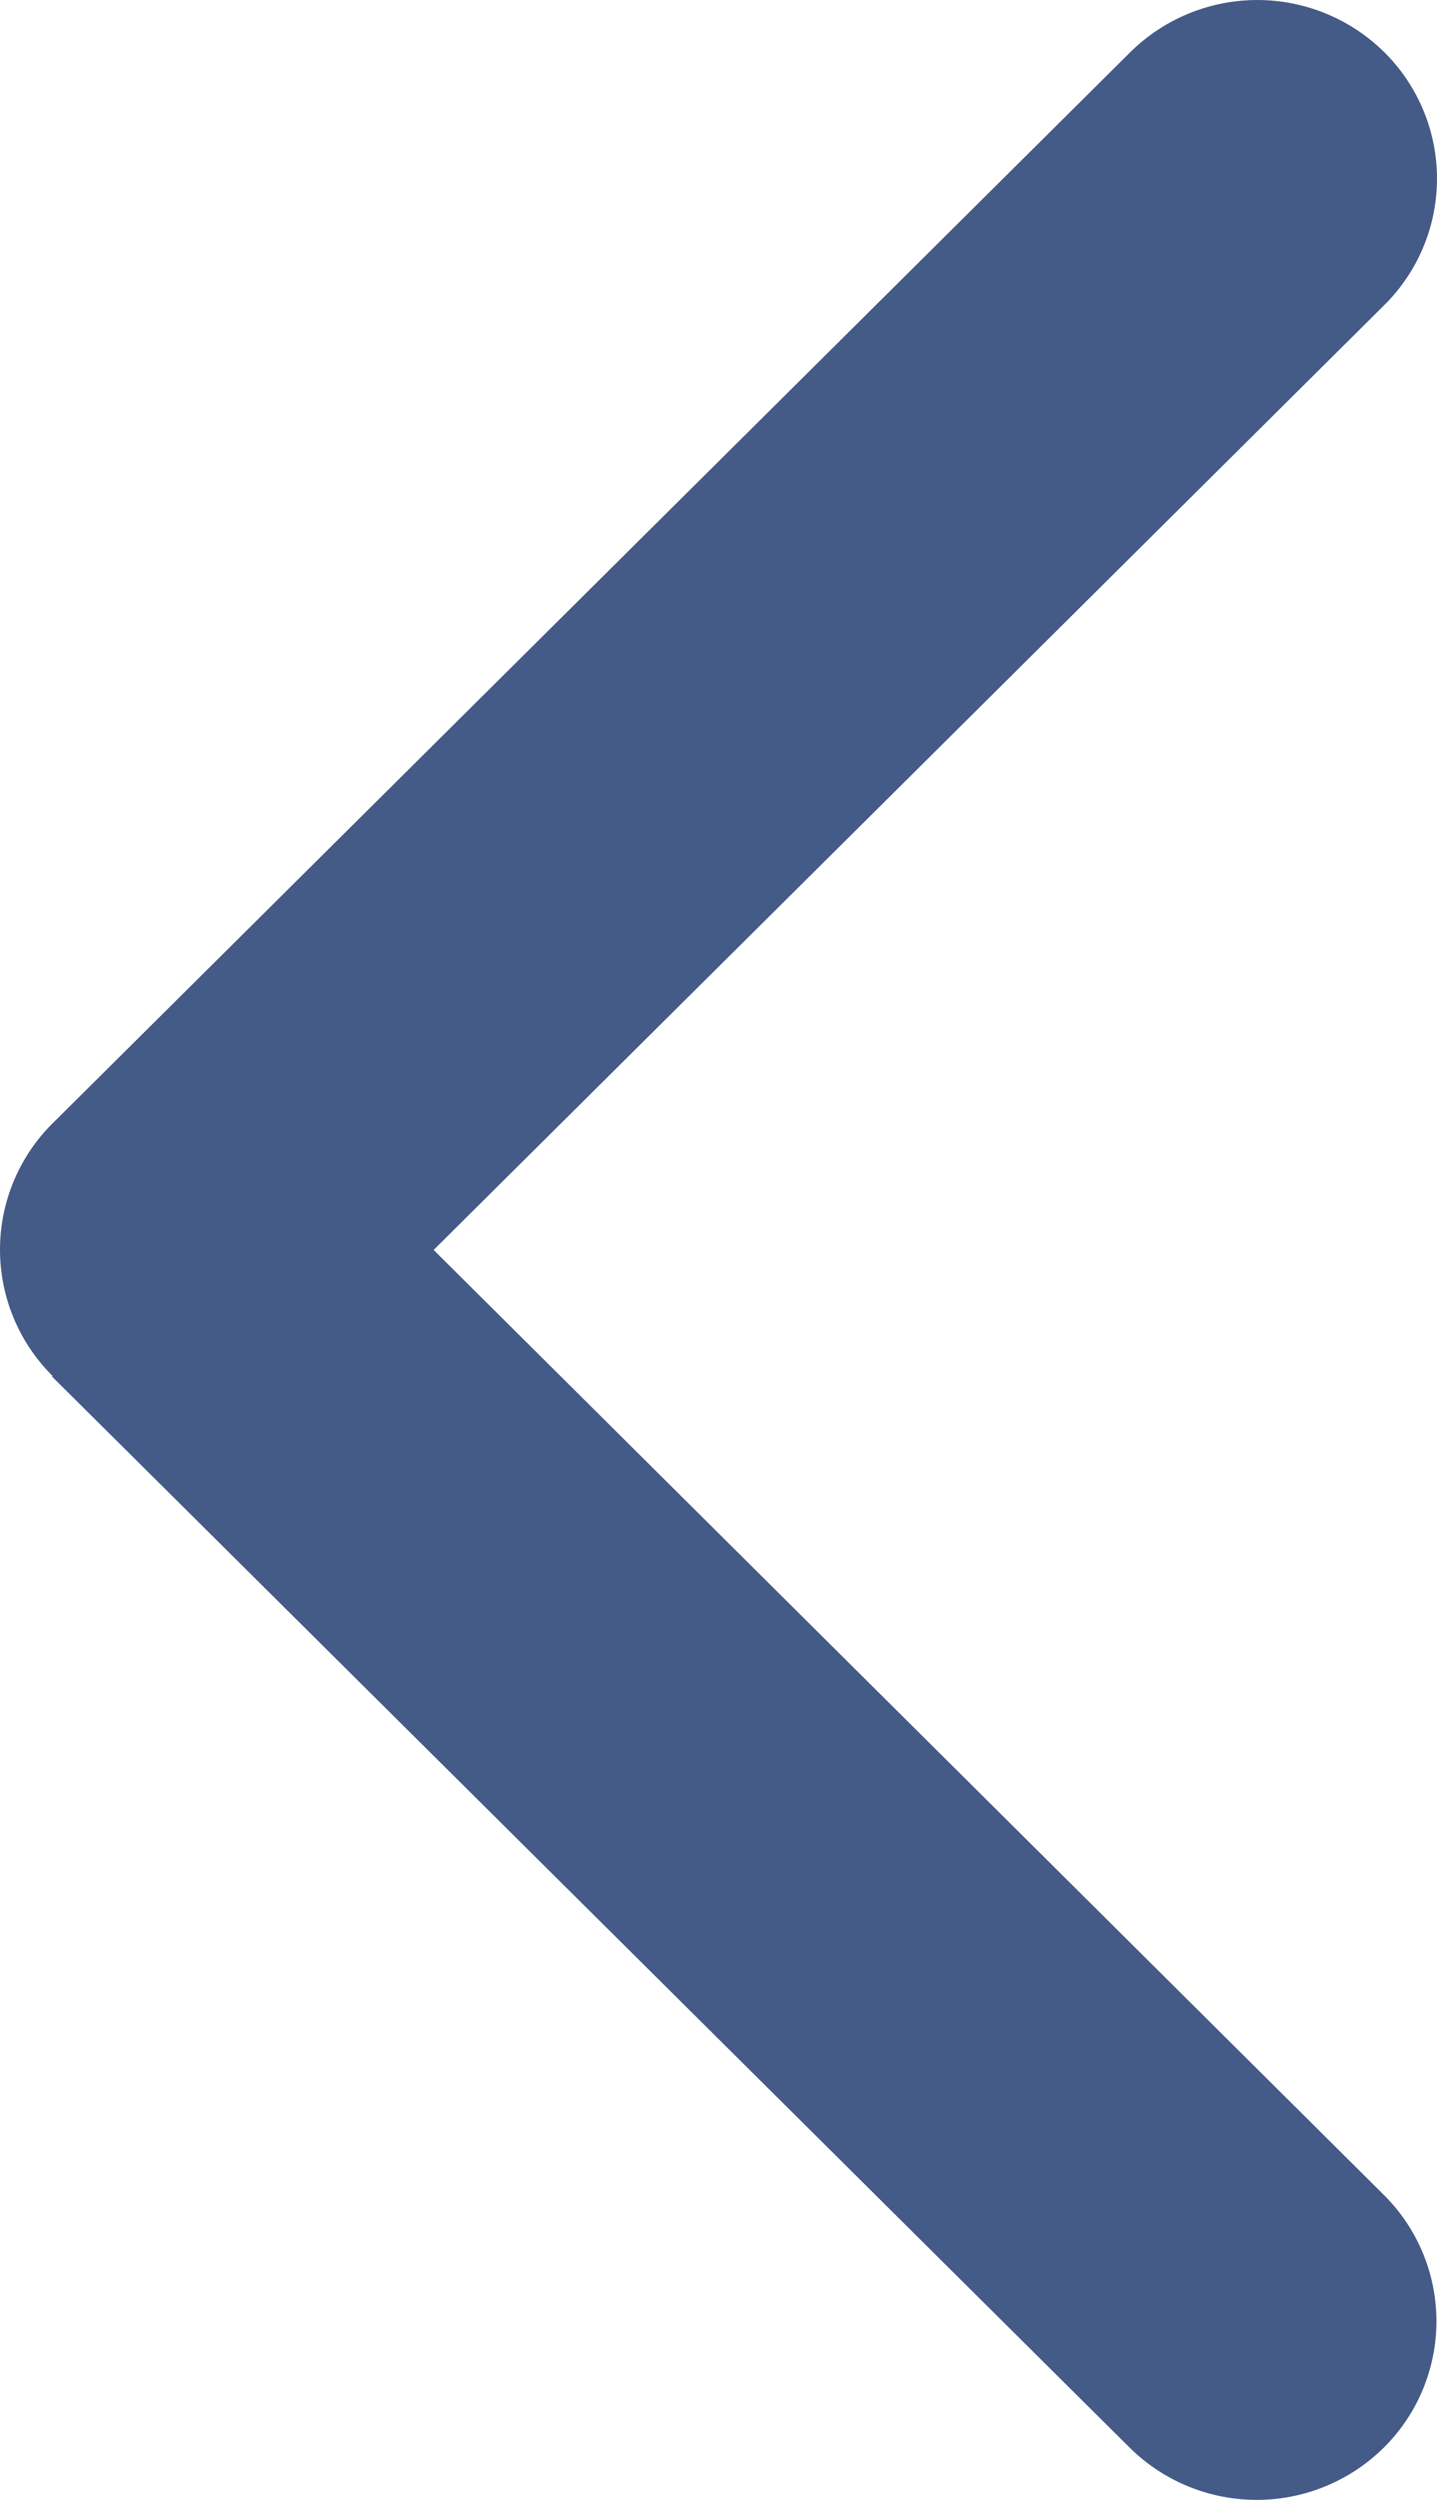 <svg xmlns="http://www.w3.org/2000/svg" width="23" height="40" viewBox="0 0 23 40">
  <path id="chevron-up-solid" d="M17.983.842a2.848,2.848,0,0,1,4.043,0L39.163,18.089a2.892,2.892,0,0,1,0,4.069,2.848,2.848,0,0,1-4.043,0L20,6.941,4.88,22.149a2.848,2.848,0,0,1-4.043,0,2.892,2.892,0,0,1,0-4.069L17.974.833Z" transform="translate(0 40) rotate(-90)" fill="#445a87"/>
</svg>
